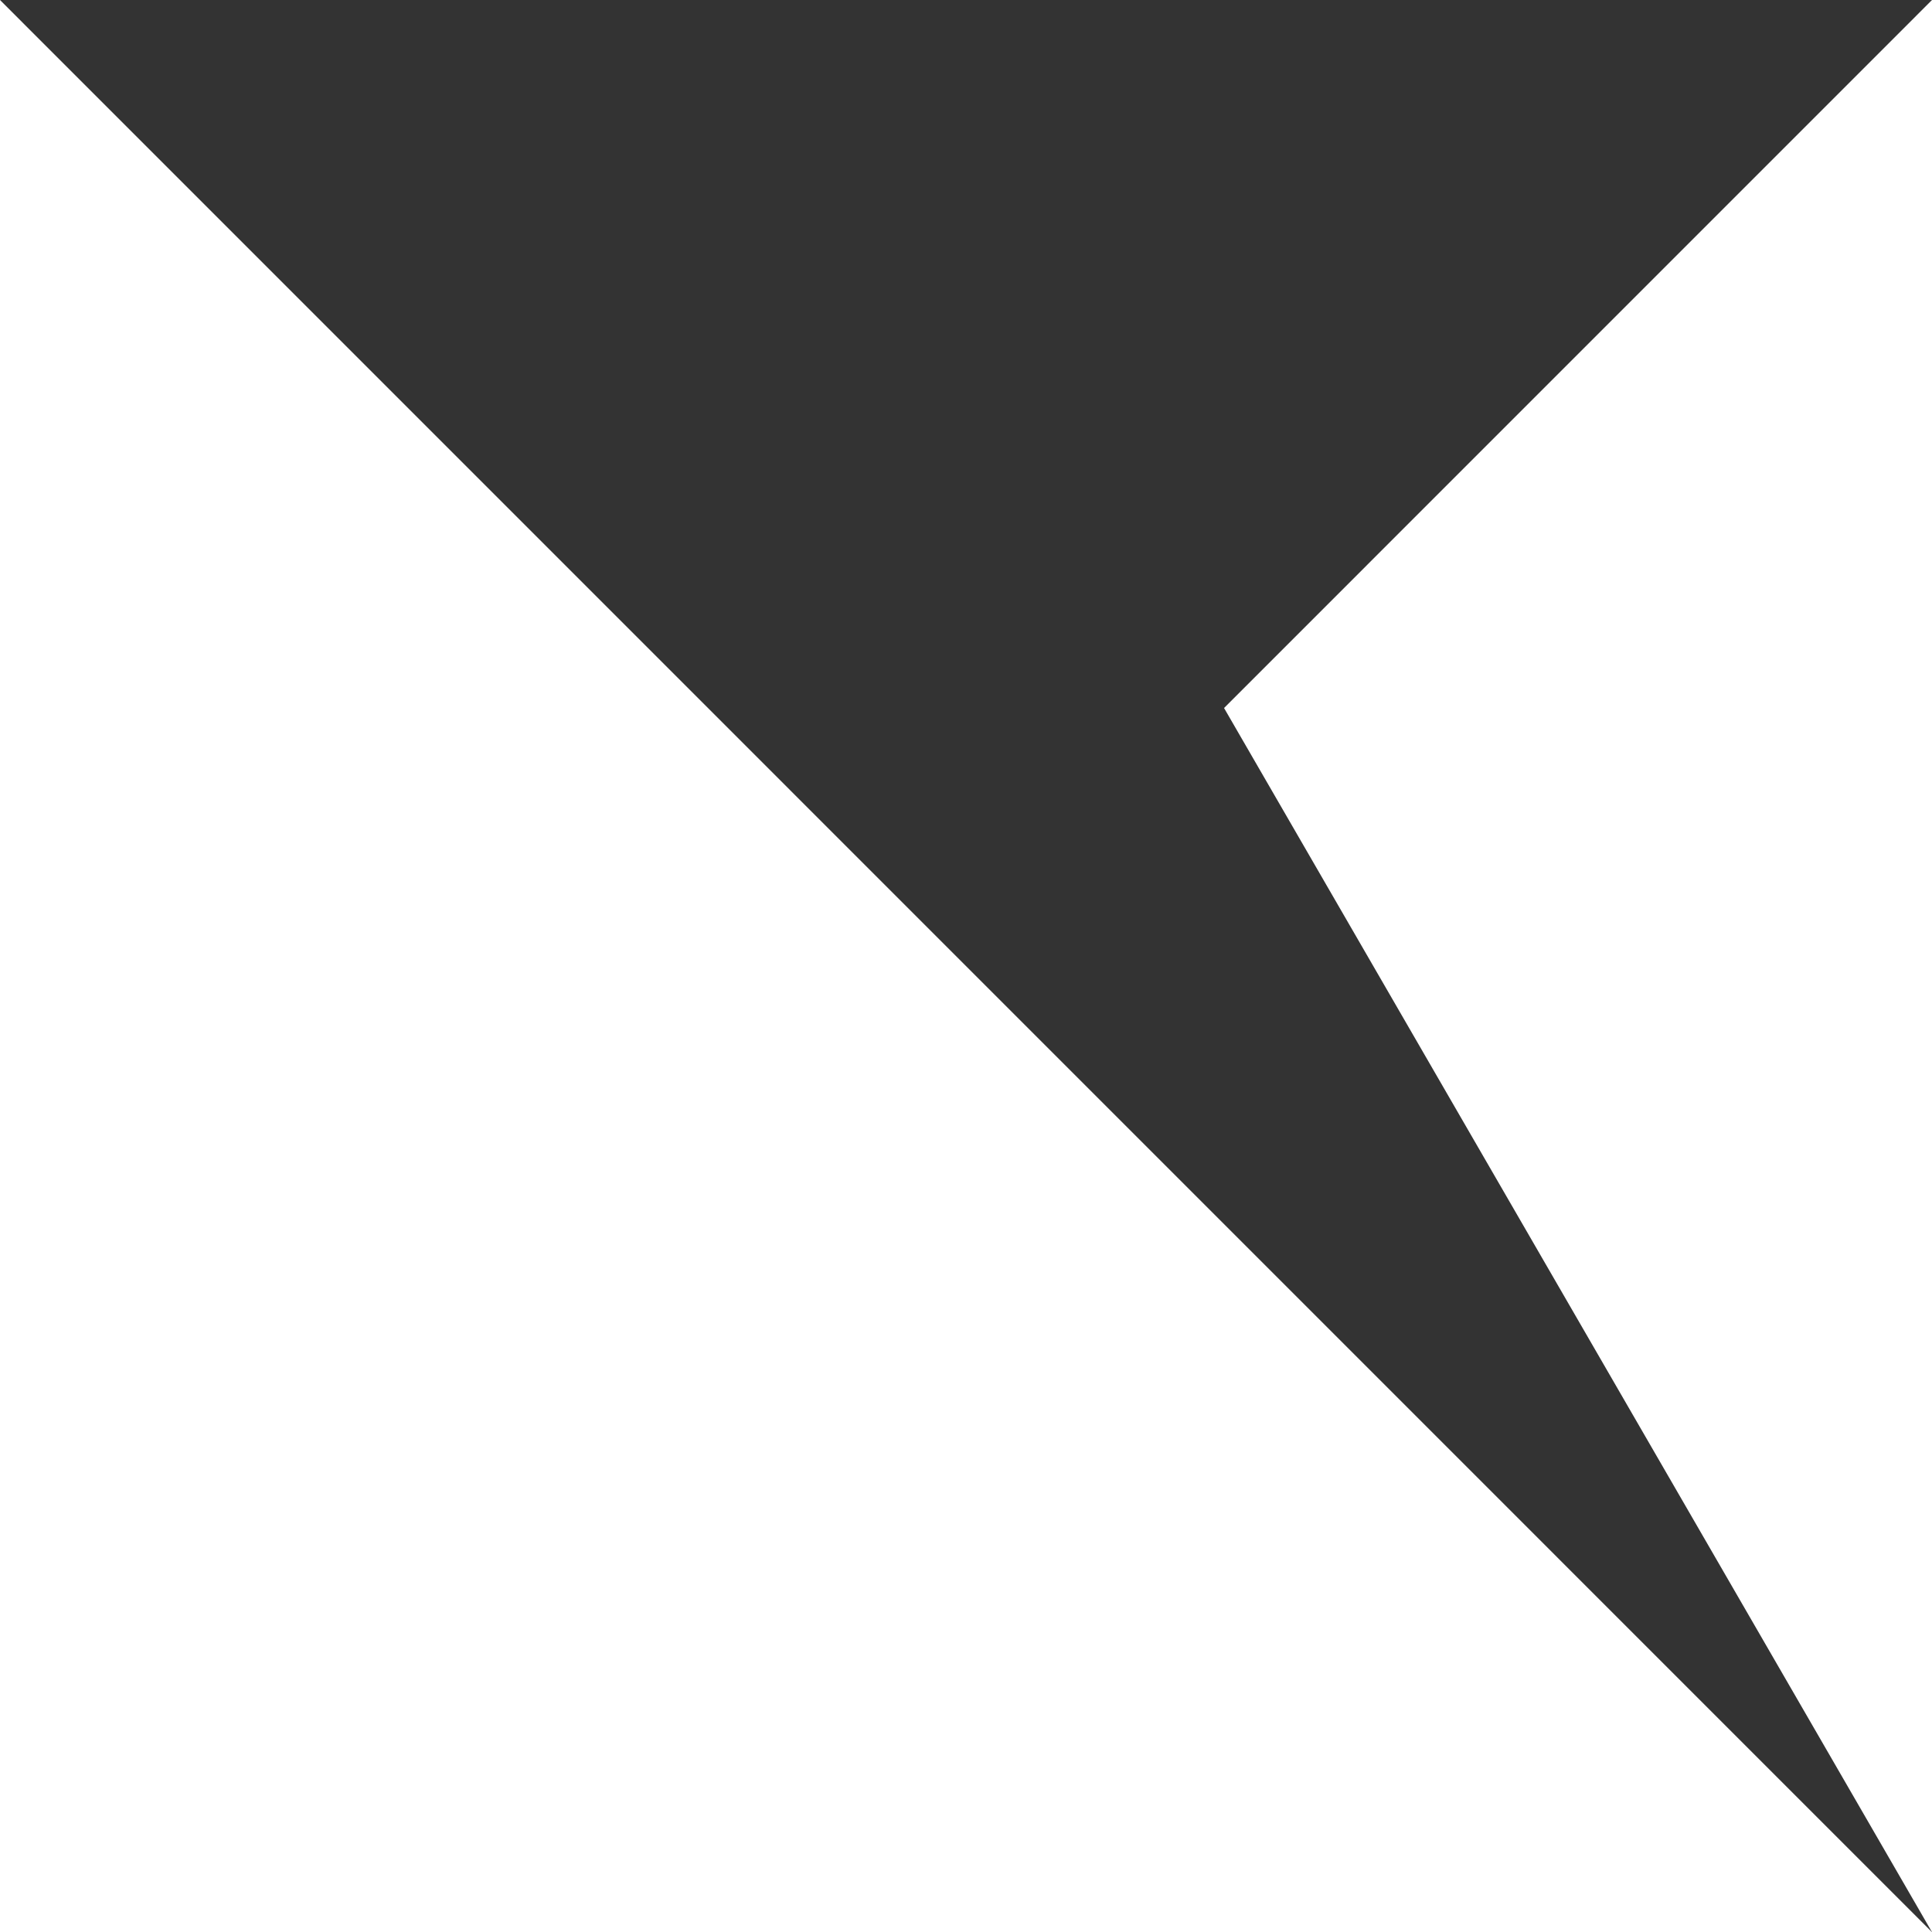 <svg width="30" height="30" viewBox="0 0 30 30" fill="none" xmlns="http://www.w3.org/2000/svg">
  <rect x="0" y="0" width="30" height="30" fill="#333333" stroke="none"/>
  <g clip-path="url(#clip0_307_20)">
    <path d="M0 0V30.002H30L0 0Z" fill="white"/>
    <path d="M30 0V30.002L19.007 10.994L30 0Z" fill="white"/>
  </g>
  <defs>
    <clipPath id="clip0_307_20">
      <rect width="30" height="30" fill="white"/>
    </clipPath>
  </defs>
</svg>
